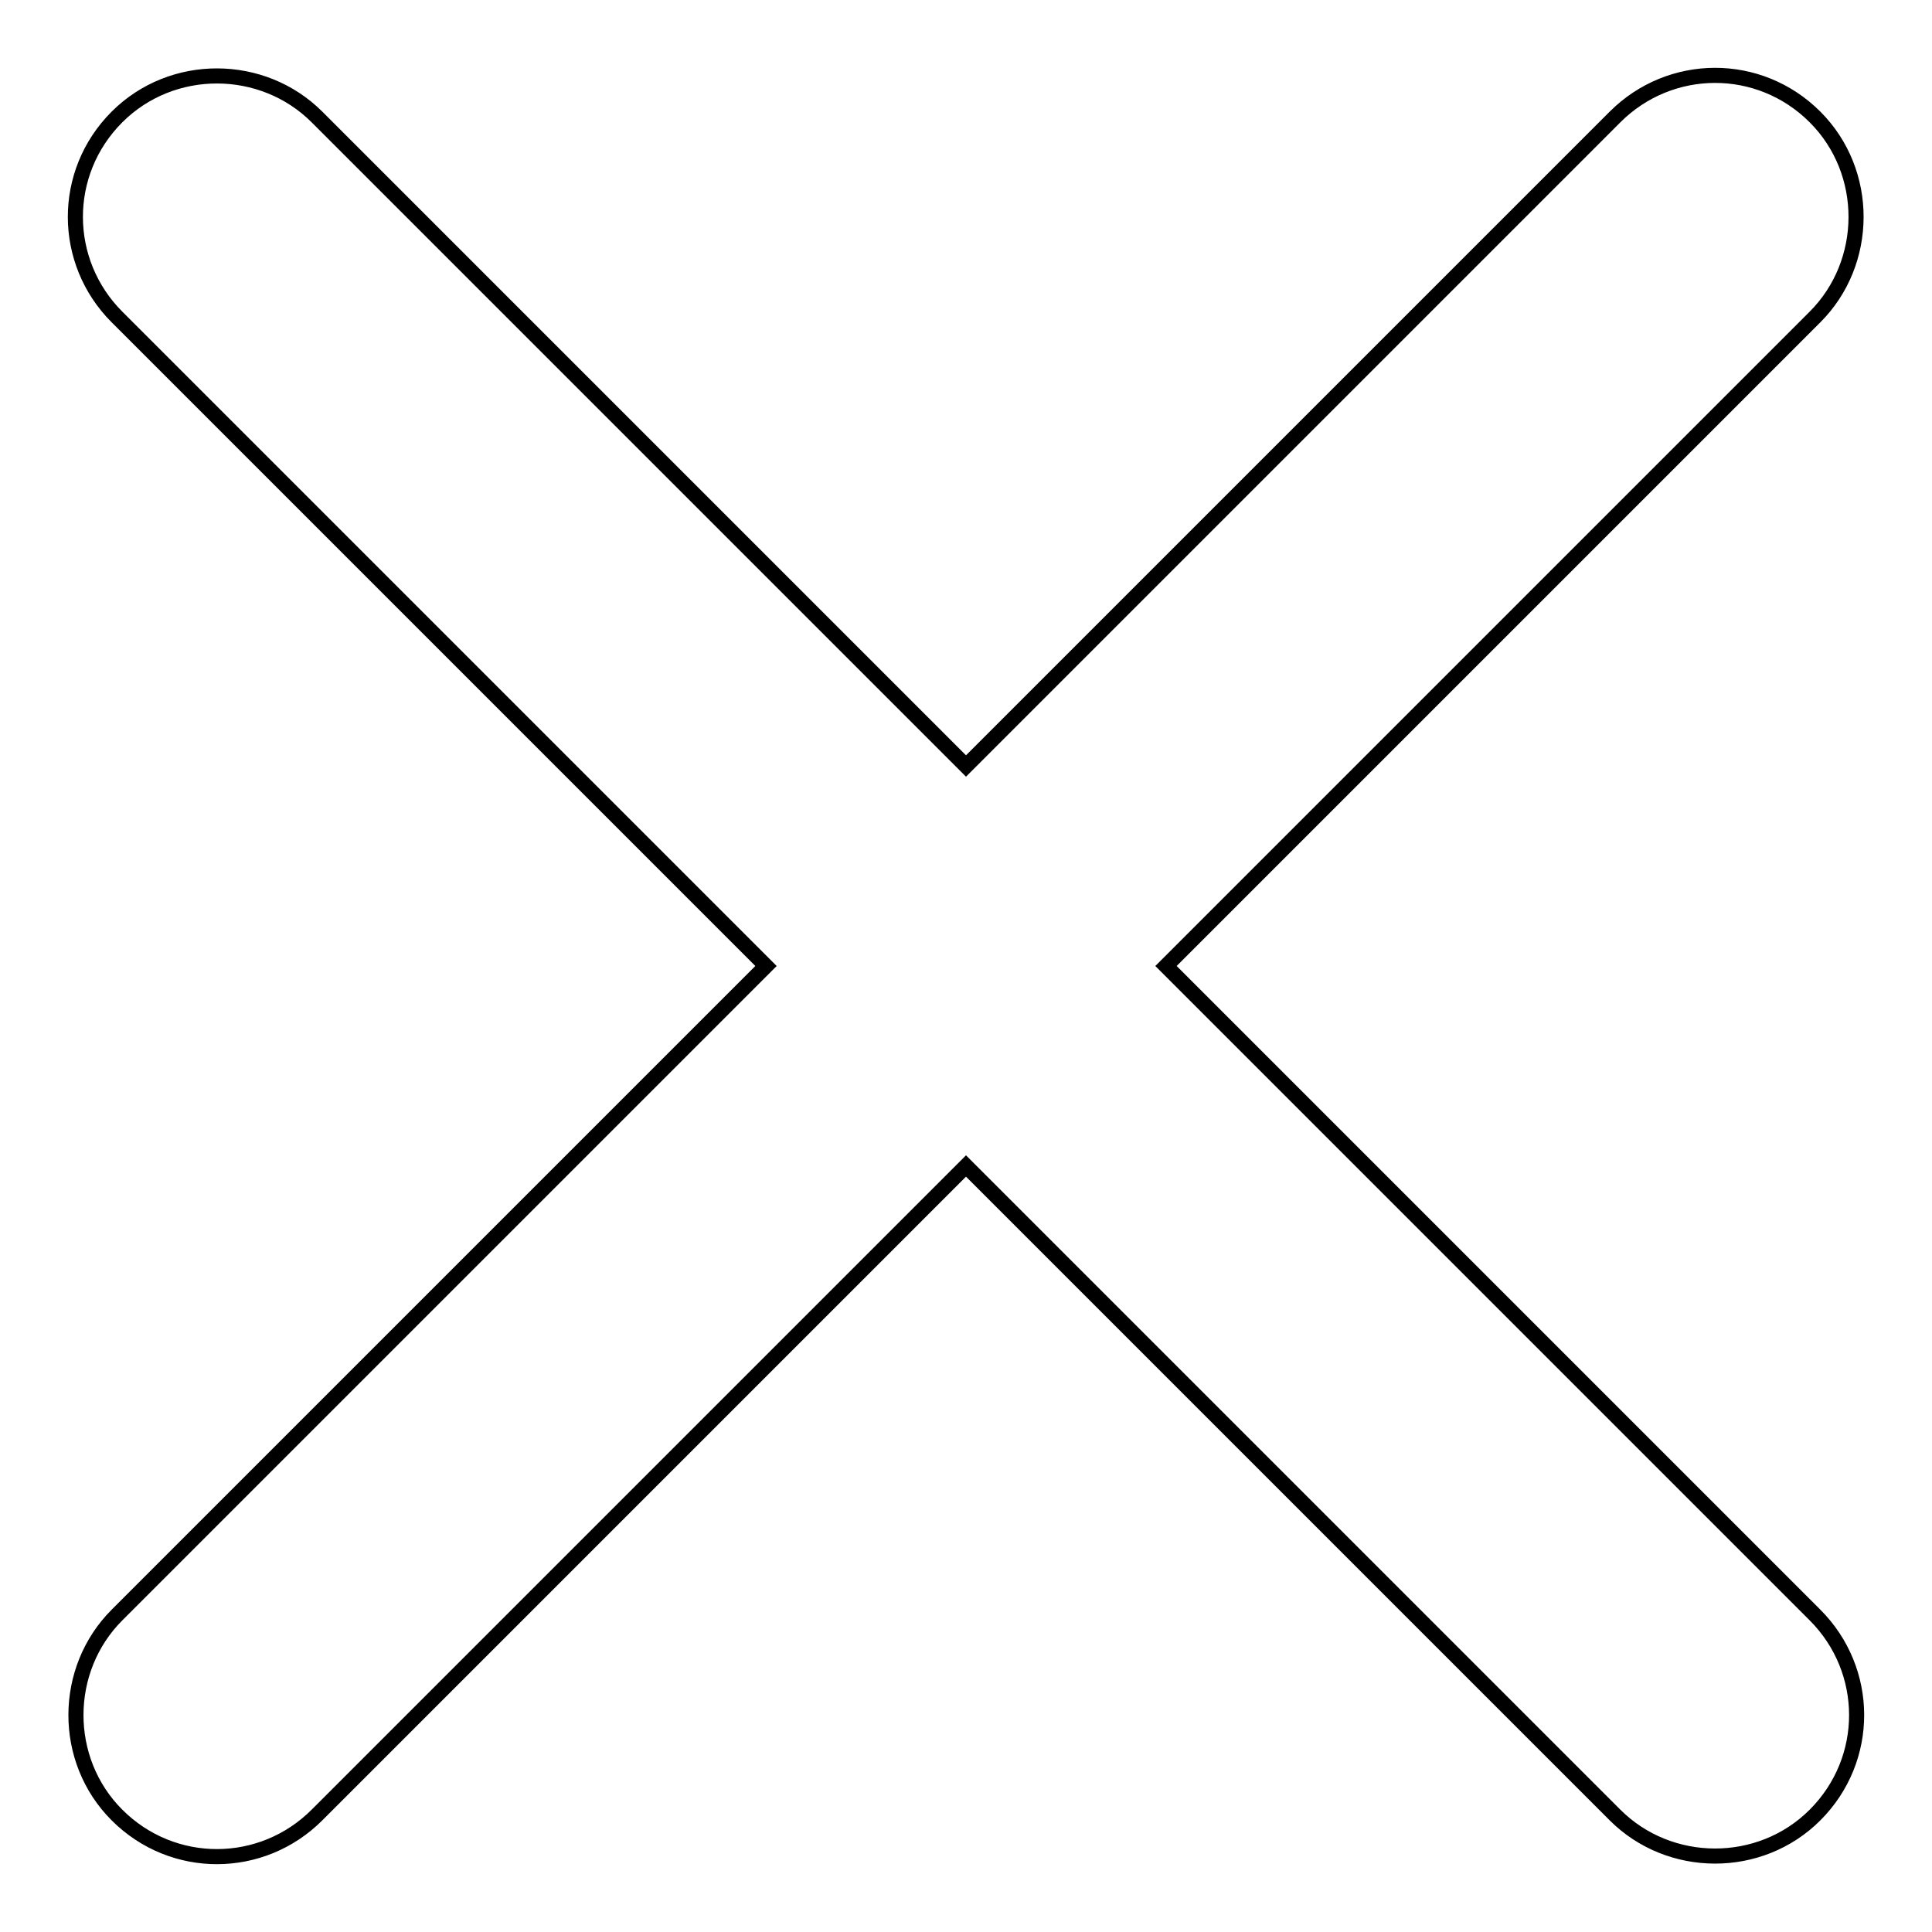 <?xml version="1.0" encoding="utf-8"?>
<!-- Svg Vector Icons : http://www.onlinewebfonts.com/icon -->
<!DOCTYPE svg PUBLIC "-//W3C//DTD SVG 1.1//EN" "http://www.w3.org/Graphics/SVG/1.1/DTD/svg11.dtd">
<svg version="1.1" xmlns="http://www.w3.org/2000/svg" xmlns:xlink="http://www.w3.org/1999/xlink" x="0px" y="0px" viewBox="0 0 256 256" enable-background="new 0 0 256 256" xml:space="preserve">
<g><g><path stroke-width="2" fill-opacity="0" stroke="#000000"  d="M101.5,128l-86,86c-7.2,7.2-7.3,19.2,0,26.5c7.4,7.4,19.2,7.3,26.5,0l86-86l86,86c7.2,7.2,19.2,7.3,26.5,0c7.4-7.4,7.3-19.2,0-26.5l-86-86l86-86c7.2-7.2,7.3-19.2,0-26.5c-7.4-7.4-19.2-7.3-26.5,0l-86,86l-86-86c-7.2-7.2-19.2-7.3-26.5,0c-7.4,7.4-7.3,19.2,0,26.5L101.5,128z"/></g></g>
</svg>